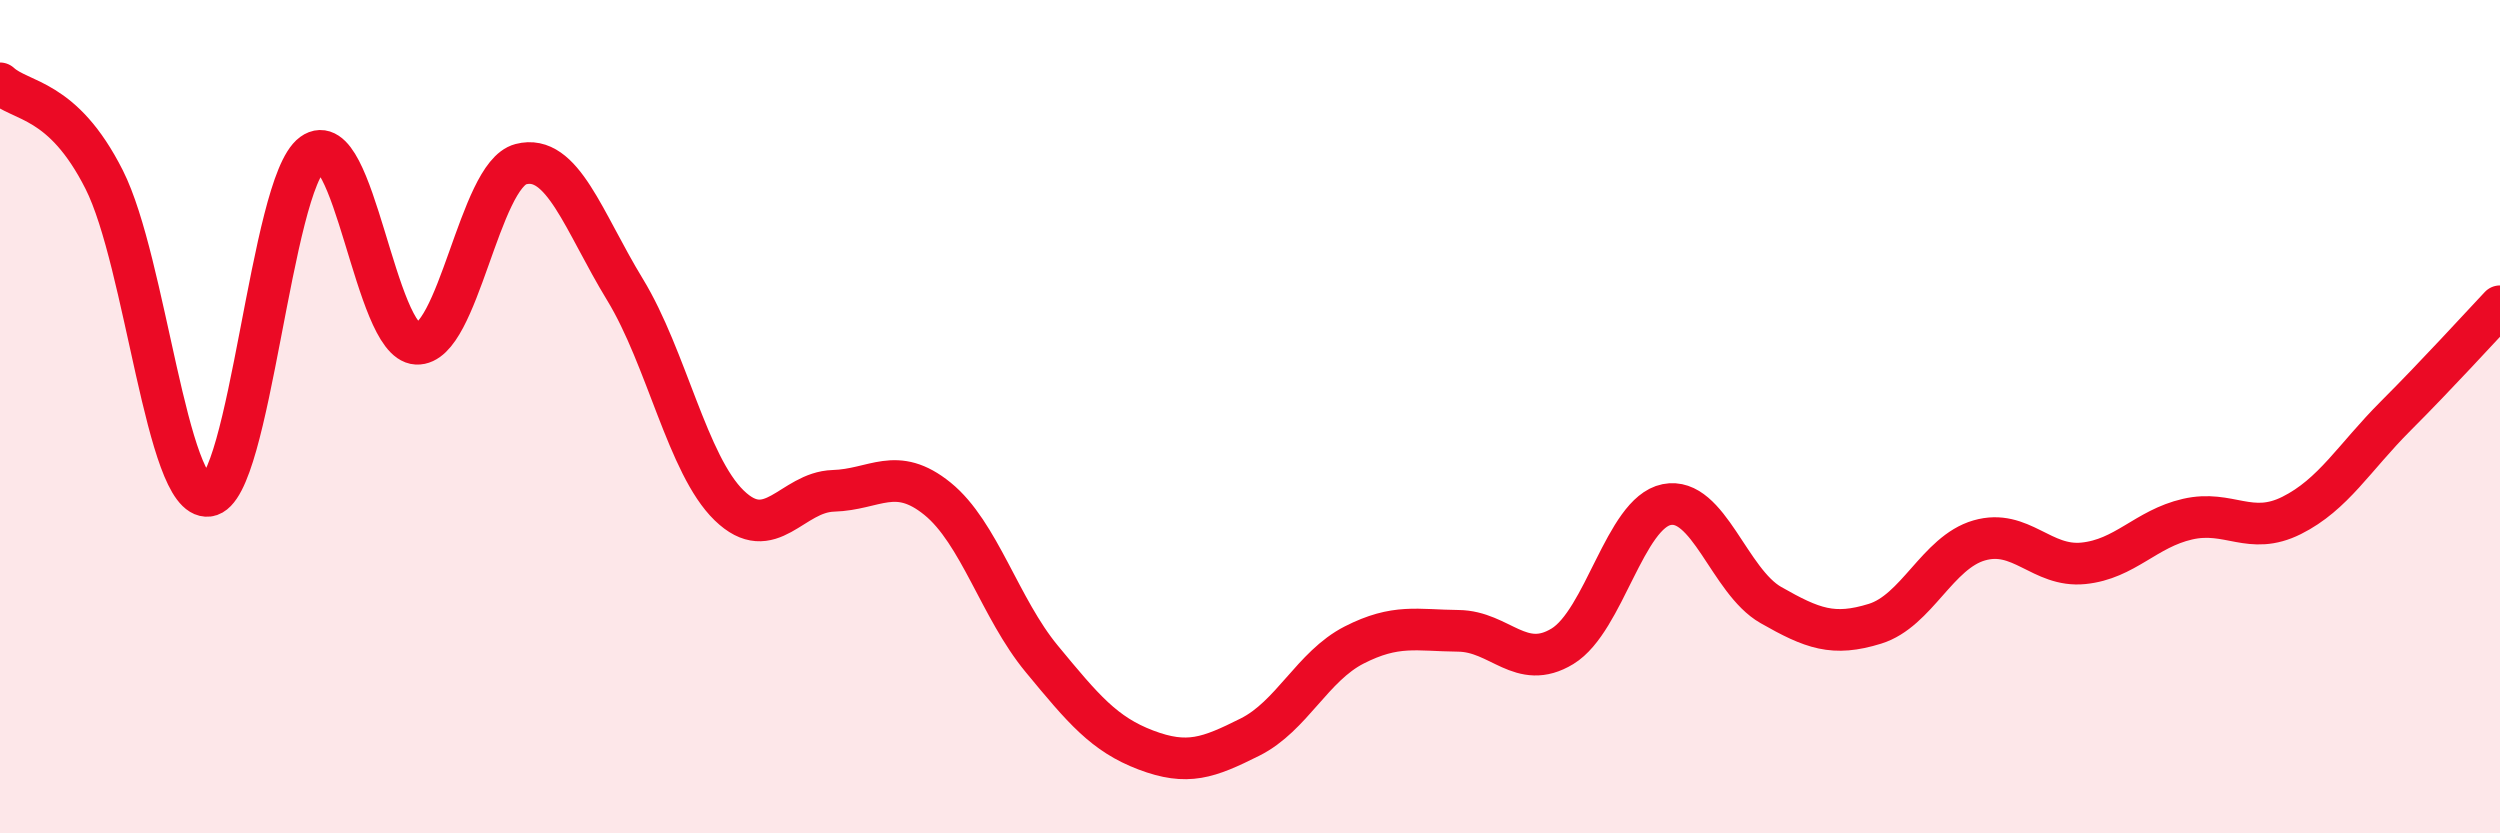 
    <svg width="60" height="20" viewBox="0 0 60 20" xmlns="http://www.w3.org/2000/svg">
      <path
        d="M 0,2 C 0.5,2.46 1.5,2.33 2.5,4.31 C 3.5,6.29 4,12.02 5,11.9 C 6,11.78 6.5,4.42 7.5,3.69 C 8.5,2.96 9,8.2 10,8.25 C 11,8.3 11.5,4.2 12.5,3.94 C 13.5,3.68 14,5.31 15,6.95 C 16,8.59 16.5,11.16 17.5,12.13 C 18.5,13.1 19,11.81 20,11.78 C 21,11.75 21.5,11.16 22.5,11.97 C 23.5,12.78 24,14.6 25,15.81 C 26,17.02 26.5,17.62 27.5,18 C 28.5,18.38 29,18.19 30,17.69 C 31,17.19 31.5,15.99 32.5,15.48 C 33.5,14.97 34,15.13 35,15.14 C 36,15.15 36.5,16.12 37.5,15.51 C 38.5,14.9 39,12.31 40,12.11 C 41,11.91 41.5,13.95 42.5,14.52 C 43.5,15.09 44,15.28 45,14.97 C 46,14.66 46.5,13.26 47.5,12.97 C 48.5,12.68 49,13.62 50,13.52 C 51,13.42 51.5,12.69 52.5,12.46 C 53.5,12.23 54,12.87 55,12.37 C 56,11.87 56.5,10.98 57.5,9.98 C 58.5,8.98 59.5,7.88 60,7.35L60 20L0 20Z"
        fill="#EB0A25"
        opacity="0.1"
        stroke-linecap="round"
        stroke-linejoin="round"
      />
      <path
        d="M 0,2 C 0.5,2.46 1.5,2.33 2.5,4.31 C 3.5,6.29 4,12.02 5,11.9 C 6,11.78 6.5,4.42 7.5,3.69 C 8.5,2.96 9,8.2 10,8.25 C 11,8.3 11.5,4.2 12.5,3.94 C 13.5,3.68 14,5.31 15,6.95 C 16,8.59 16.5,11.16 17.5,12.13 C 18.5,13.1 19,11.81 20,11.78 C 21,11.75 21.5,11.16 22.5,11.97 C 23.5,12.78 24,14.6 25,15.81 C 26,17.02 26.5,17.62 27.5,18 C 28.5,18.38 29,18.19 30,17.69 C 31,17.19 31.5,15.99 32.5,15.48 C 33.5,14.97 34,15.13 35,15.14 C 36,15.15 36.5,16.12 37.5,15.51 C 38.5,14.9 39,12.31 40,12.11 C 41,11.91 41.5,13.95 42.5,14.52 C 43.5,15.09 44,15.28 45,14.97 C 46,14.66 46.5,13.26 47.5,12.97 C 48.5,12.68 49,13.62 50,13.52 C 51,13.42 51.5,12.69 52.5,12.46 C 53.5,12.23 54,12.87 55,12.37 C 56,11.87 56.5,10.98 57.5,9.98 C 58.5,8.98 59.5,7.88 60,7.35"
        stroke="#EB0A25"
        stroke-width="1"
        fill="none"
        stroke-linecap="round"
        stroke-linejoin="round"
      />
    </svg>
  